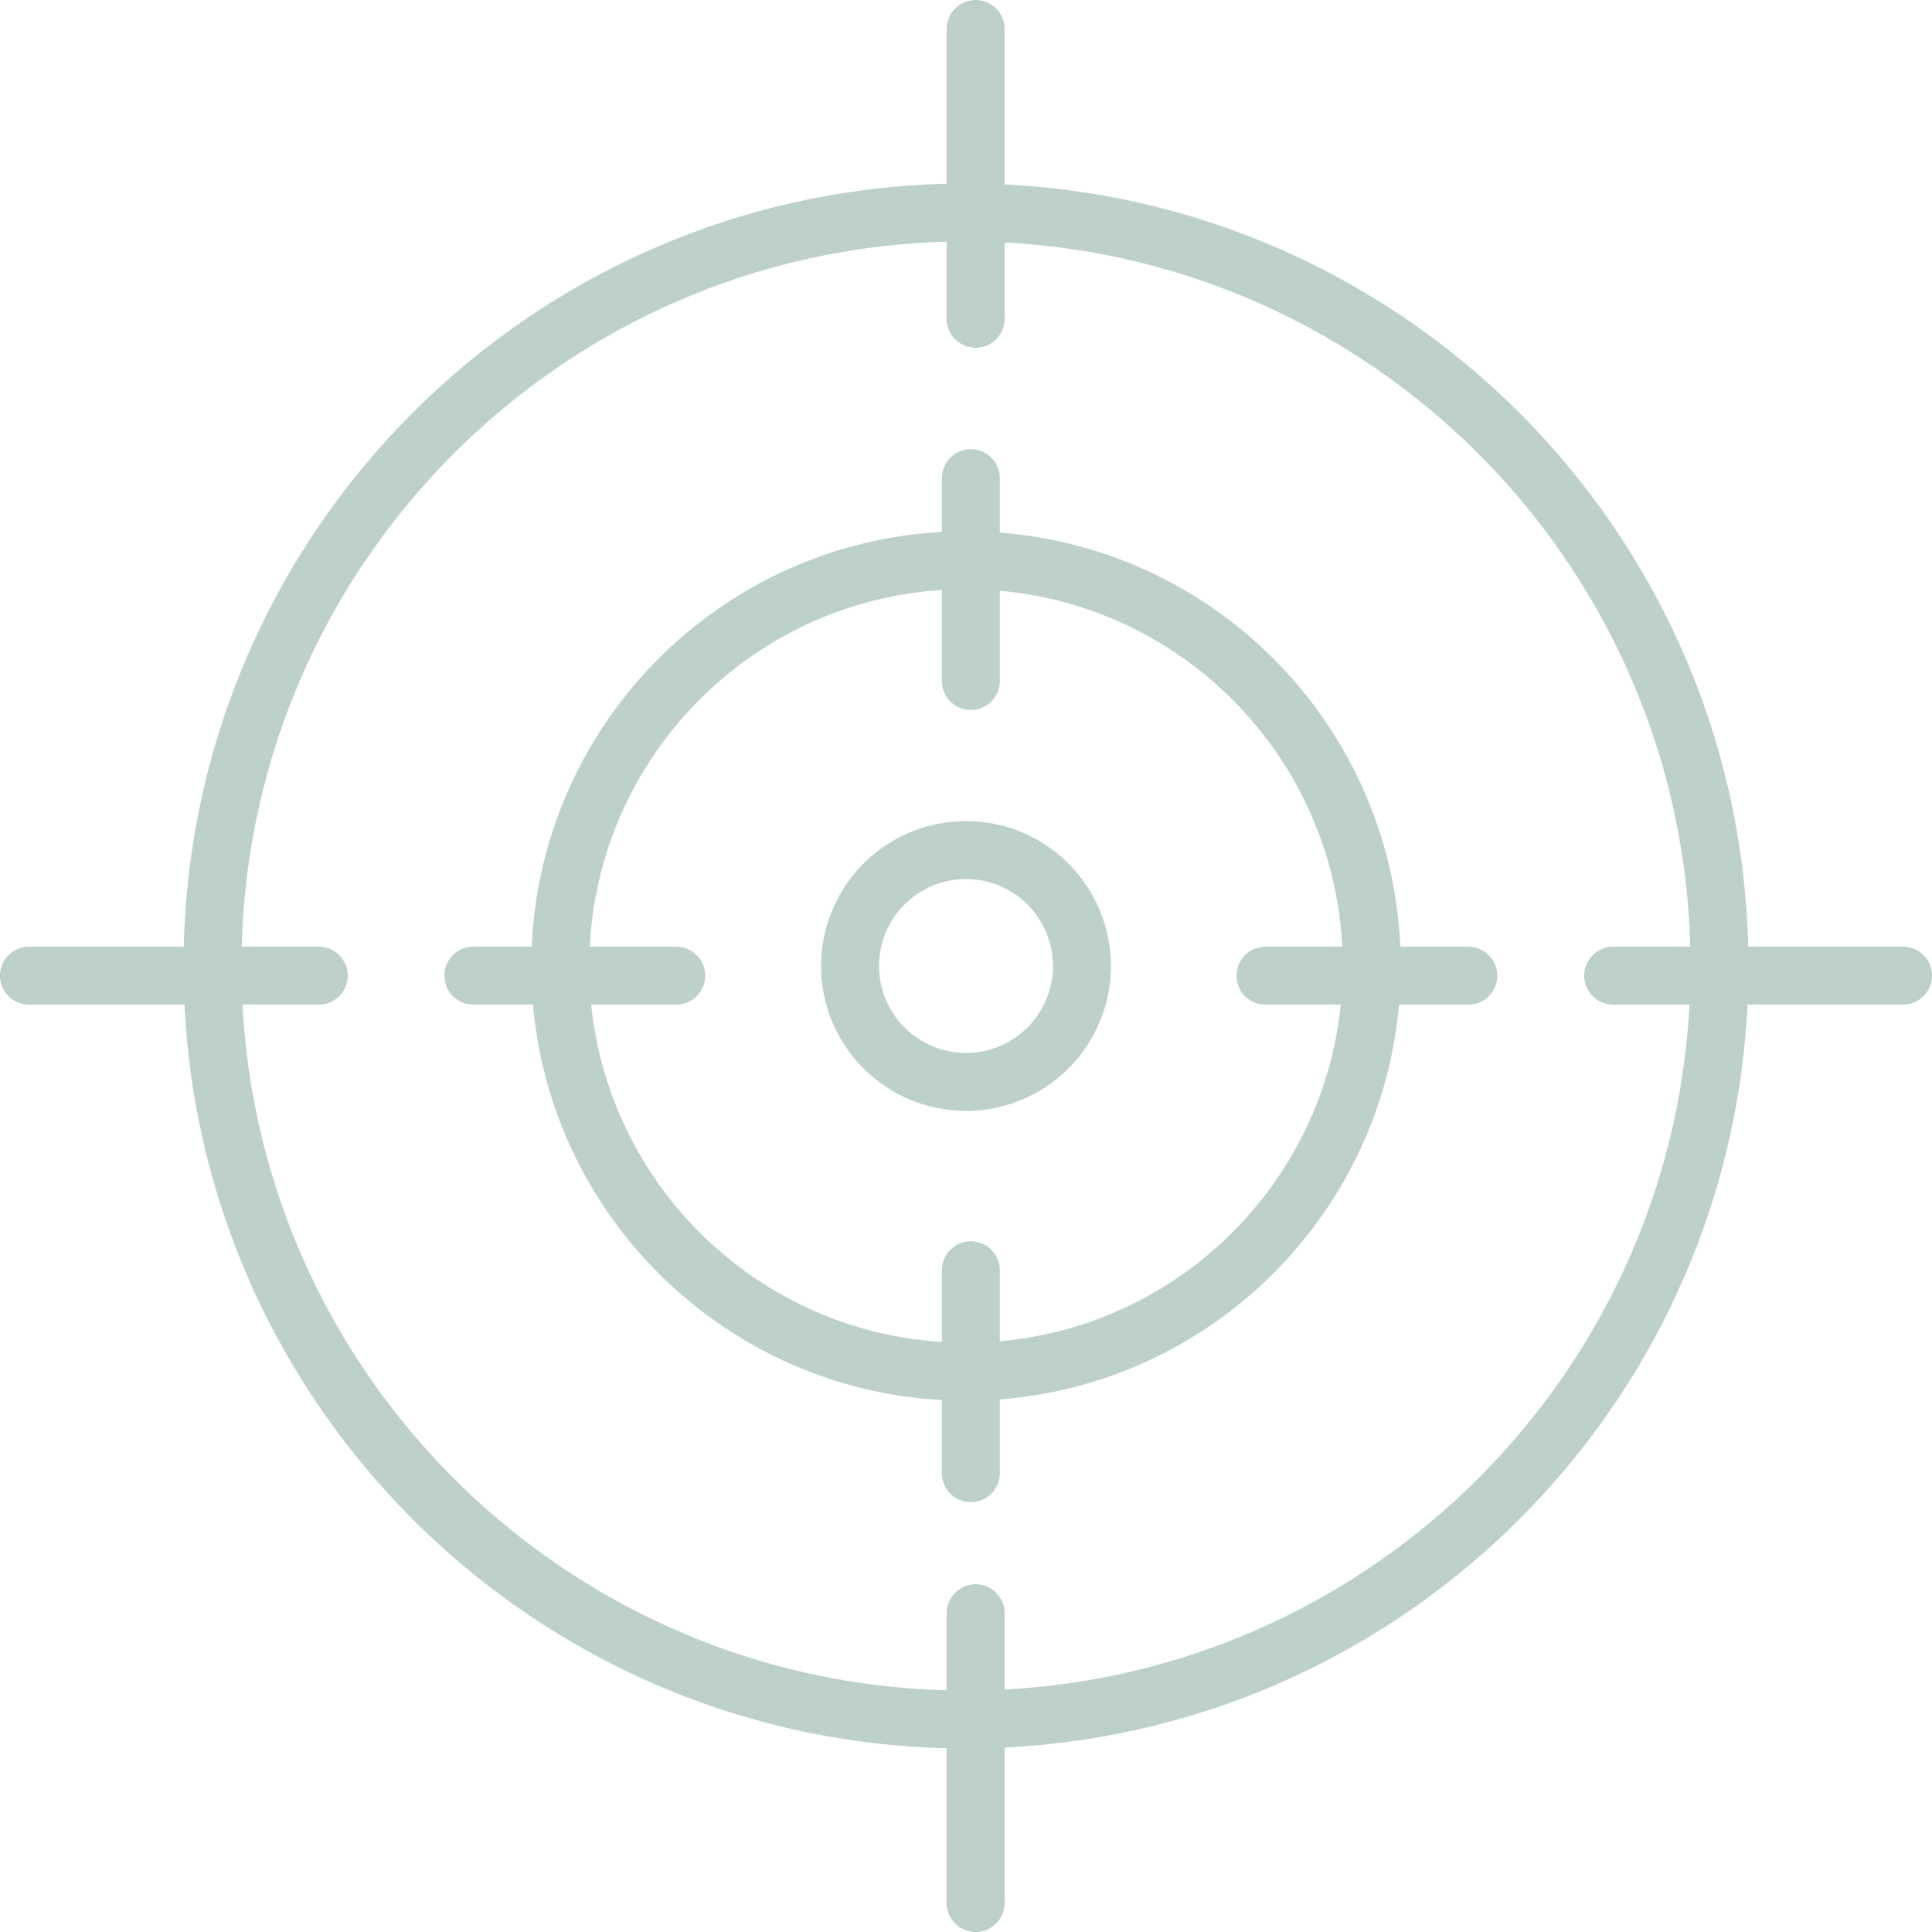 <svg xmlns="http://www.w3.org/2000/svg" class="brxe-svg perk-icon" id="brxe-irgcka" fill="#bdd0ca" fill-rule="evenodd" viewBox="0 0 90 90"><path d="M11.25 45c0 18.64 15.11 33.75 33.75 33.75 17.656 0 32.147-13.559 33.626-30.83A34.36 34.36 0 0 0 78.75 45a34.55 34.55 0 0 0-.091-2.503C77.38 25.028 62.798 11.25 45 11.25c-18.64 0-33.75 15.11-33.75 33.75zm70.066 3.15c.089-1.038.134-2.089.134-3.15a36.56 36.56 0 0 0-.099-2.7C79.97 23.43 64.223 8.55 45 8.55 24.869 8.55 8.55 24.869 8.55 45S24.869 81.45 45 81.45c19.07 0 34.719-14.644 36.316-33.3zM45 62.55c9.693 0 17.55-7.857 17.55-17.55S54.693 27.45 45 27.45 27.45 35.307 27.45 45 35.307 62.55 45 62.55zm0 2.7c11.184 0 20.25-9.066 20.25-20.25S56.184 24.75 45 24.75 24.75 33.816 24.75 45 33.816 65.25 45 65.25zm0-16.2a4.05 4.05 0 1 0 0-8.1 4.05 4.05 0 1 0 0 8.1zm0 2.7a6.75 6.75 0 1 0 0-13.5 6.75 6.75 0 1 0 0 13.5z"></path><path d="M57.6 45.45a1.35 1.35 0 0 1 1.35-1.35h9.45a1.35 1.35 0 0 1 0 2.7h-9.45a1.35 1.35 0 0 1-1.35-1.35zm-36.9 0a1.35 1.35 0 0 1 1.35-1.35h9.45a1.35 1.35 0 0 1 0 2.7h-9.45a1.35 1.35 0 0 1-1.35-1.35zm53.1 0a1.35 1.35 0 0 1 1.35-1.35h13.5a1.35 1.35 0 0 1 0 2.7h-13.5a1.35 1.35 0 0 1-1.35-1.35zm-73.8 0a1.35 1.35 0 0 1 1.35-1.35h13.5a1.35 1.35 0 0 1 0 2.7H1.35A1.35 1.35 0 0 1 0 45.45zM45.45 73.8a1.35 1.35 0 0 1 1.35 1.35v13.5a1.35 1.35 0 1 1-2.7 0v-13.5a1.35 1.35 0 0 1 1.35-1.35zm0-73.8a1.35 1.35 0 0 1 1.35 1.35v13.5a1.35 1.35 0 1 1-2.7 0V1.35A1.35 1.35 0 0 1 45.45 0zm-.225 57.825a1.35 1.35 0 0 1 1.35 1.35v9.45a1.35 1.35 0 1 1-2.7 0v-9.45a1.35 1.35 0 0 1 1.35-1.35zm0-36.9a1.35 1.35 0 0 1 1.35 1.35v9.45a1.35 1.35 0 1 1-2.7 0v-9.45a1.35 1.35 0 0 1 1.35-1.35z"></path></svg>